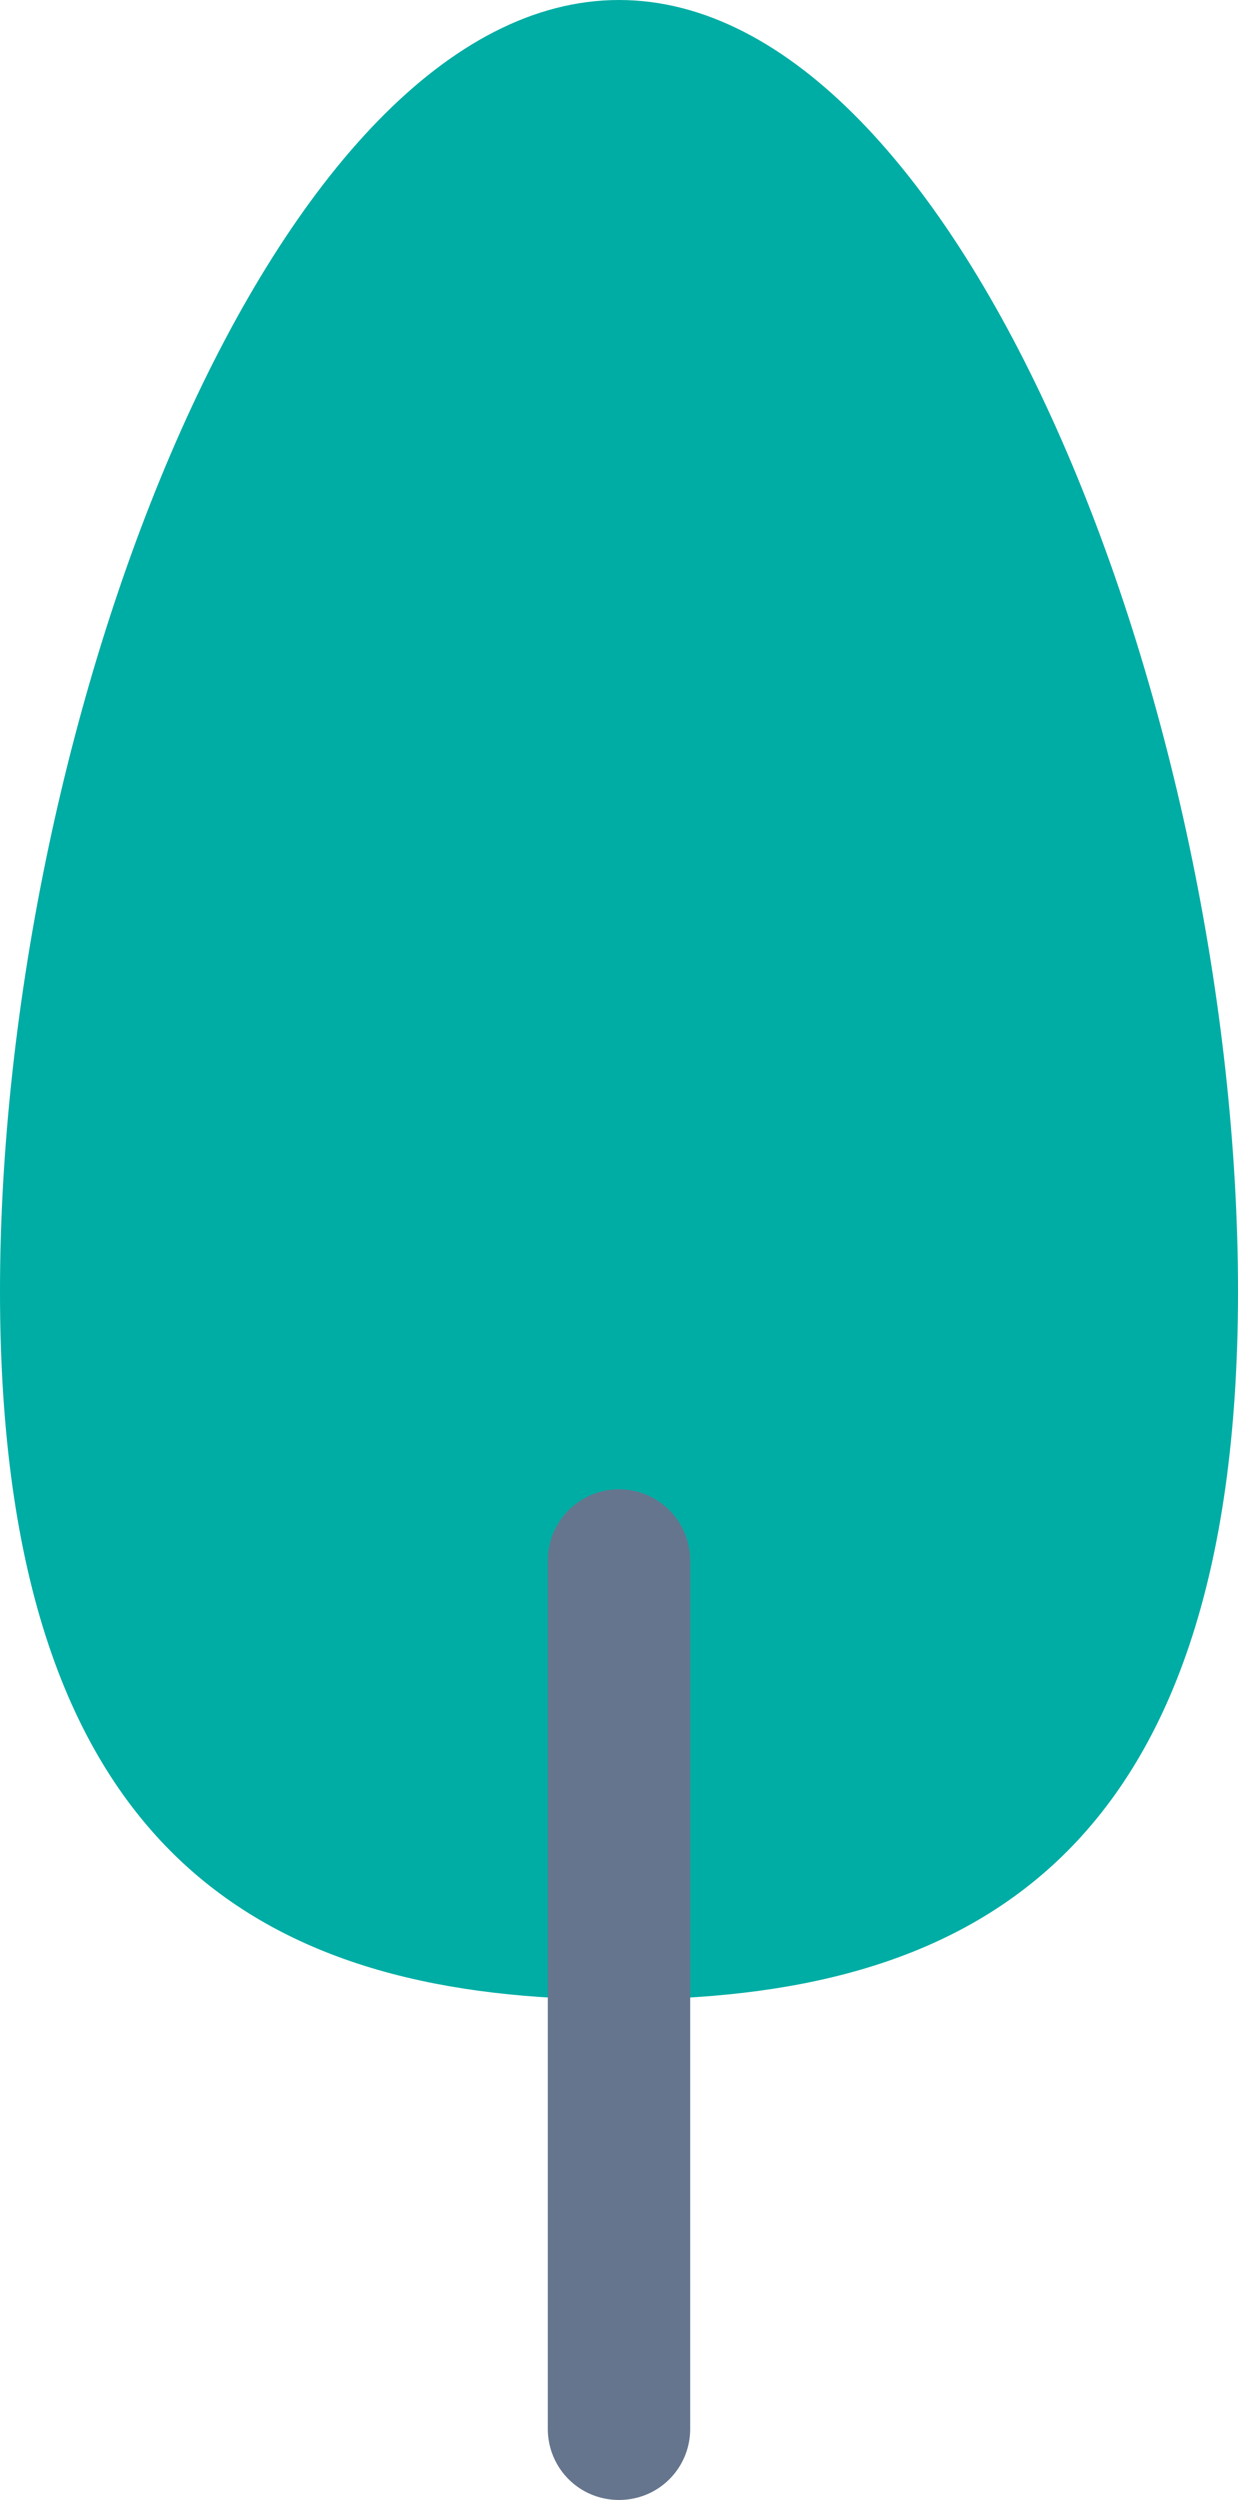 <svg xmlns="http://www.w3.org/2000/svg" width="62.6" height="126.4">
  <path d="M62.6 65.3c0 29.1-14 35.8-31.3 35.8S0 94.4 0 65.3 14 0 31.3 0s31.3 36.1 31.3 65.3Z" style="fill:#00ada4"/>
  <path d="M31.3 126.4c-2 0-3.6-1.6-3.6-3.6V78.9a3.6 3.6 0 1 1 7.2 0v43.9c0 2-1.6 3.6-3.6 3.6Z" style="fill:#66758e"/>
</svg>
